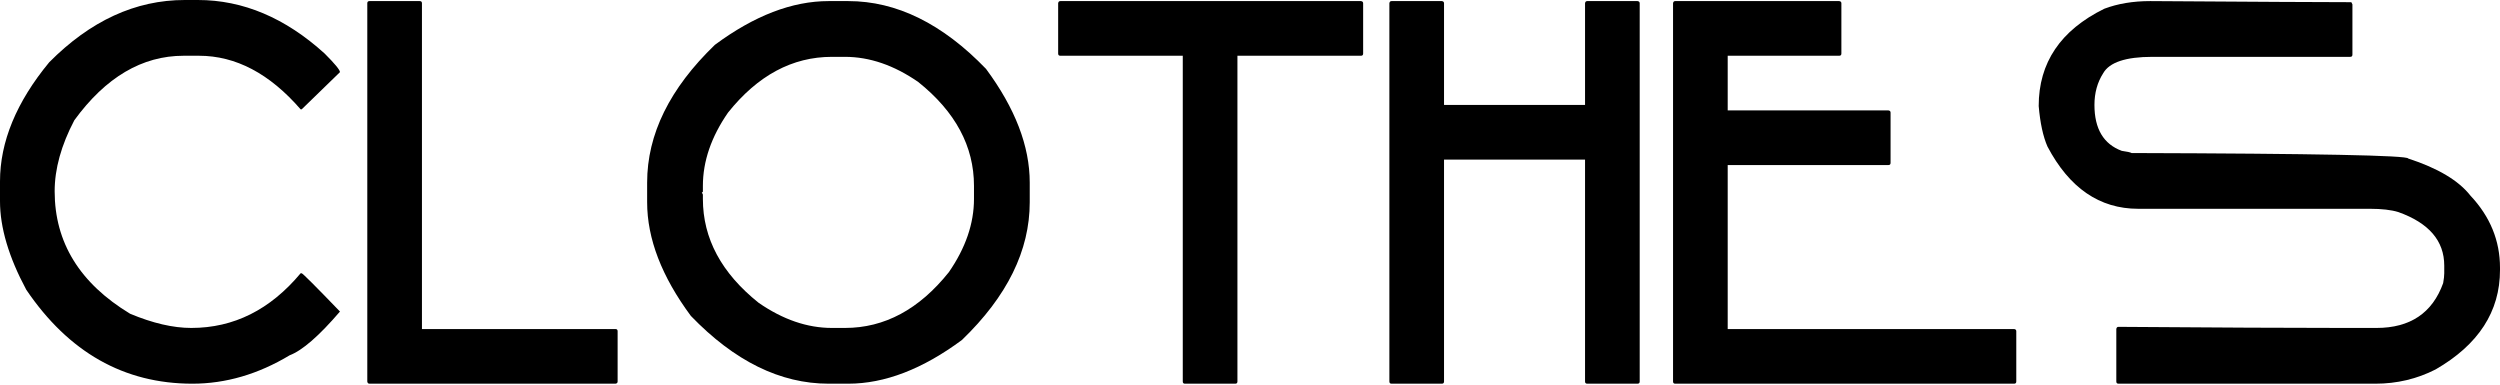 <?xml version="1.0" encoding="UTF-8"?> <svg xmlns="http://www.w3.org/2000/svg" width="1787" height="275" viewBox="0 0 1787 275" fill="none"> <path d="M132.052 0H141.429C173.725 0 203.938 12.762 232.068 38.287C239.361 45.58 243.007 50.008 243.007 51.571L215.659 78.137H214.878C192.739 52.612 168.516 39.85 142.21 39.85H131.271C101.578 39.85 75.533 55.217 53.133 85.951C43.757 103.792 39.069 120.722 39.069 136.74C39.069 173.335 57.04 202.506 92.983 224.254C109.132 231.026 123.717 234.412 136.74 234.412C167.084 234.412 193.129 221.389 214.878 195.343H215.659C216.44 195.473 225.556 204.589 243.007 222.691C228.031 240.142 216.05 250.56 207.064 253.946C184.534 267.49 161.354 274.262 137.522 274.262C88.686 274.262 49.096 251.863 18.753 207.064C6.251 183.753 0 162.656 0 143.773V129.708C0 101.318 11.721 72.928 35.162 44.538C64.594 14.846 96.89 0 132.052 0Z" fill="black"></path> <path d="M264.104 274.262C263.192 274.262 262.672 273.741 262.541 272.699V2.344C262.541 1.302 263.062 0.781 264.104 0.781H300.047C301.089 0.781 301.61 1.302 301.61 2.344V235.193H439.913C440.955 235.193 441.476 235.714 441.476 236.756V272.699C441.476 273.611 440.955 274.132 439.913 274.262H264.104Z" fill="black"></path> <path d="M592.281 0.781H606.345C640.856 0.781 673.674 16.93 704.798 49.227C725.635 77.356 736.053 104.444 736.053 130.489V144.554C736.053 179.065 719.905 211.882 687.608 243.007C659.479 263.844 632.391 274.262 606.345 274.262H592.281C557.77 274.262 524.952 258.114 493.828 225.817C472.991 197.687 462.573 170.6 462.573 144.554V130.489C462.573 95.979 478.721 63.161 511.018 32.036C539.147 11.2 566.235 0.781 592.281 0.781ZM502.423 132.833V136.74C502.423 137.261 502.162 137.522 501.641 137.522L502.423 139.084V142.21C502.423 170.47 515.706 195.213 542.273 216.44C559.593 228.421 577.044 234.412 594.625 234.412H604.001C632.261 234.412 657.004 221.129 678.232 194.562C690.213 177.241 696.203 159.791 696.203 142.21V132.833C696.203 104.574 682.92 79.83 656.353 58.603C639.033 46.622 621.582 40.631 604.001 40.631H594.625C566.365 40.631 541.622 53.915 520.394 80.481C508.413 97.802 502.423 115.253 502.423 132.833Z" fill="black"></path> <path d="M757.932 0.781H972.809C973.851 0.912 974.372 1.433 974.372 2.344V38.287C974.372 39.329 973.851 39.85 972.809 39.85H884.514V272.699C884.514 273.741 883.993 274.262 882.951 274.262H847.008C845.966 274.262 845.446 273.741 845.446 272.699V39.85H757.932C756.89 39.85 756.369 39.329 756.369 38.287V2.344C756.499 1.302 757.02 0.781 757.932 0.781Z" fill="black"></path> <path d="M994.688 0.781H1030.63C1031.67 0.912 1032.19 1.433 1032.19 2.344V75.012H1132.99V2.344C1133.12 1.302 1133.64 0.781 1134.55 0.781H1170.5C1171.54 0.912 1172.06 1.433 1172.06 2.344V272.699C1172.06 273.741 1171.54 274.262 1170.5 274.262H1134.55C1133.51 274.262 1132.99 273.741 1132.99 272.699V114.08H1032.19V272.699C1032.19 273.741 1031.67 274.262 1030.63 274.262H994.688C993.646 274.262 993.125 273.741 993.125 272.699V2.344C993.255 1.302 993.776 0.781 994.688 0.781Z" fill="black"></path> <path d="M1197.45 0.781H1314.66C1315.7 0.912 1316.22 1.433 1316.22 2.344V38.287C1316.22 39.329 1315.7 39.85 1314.66 39.85H1234.96V78.919H1349.82C1350.86 79.049 1351.38 79.57 1351.38 80.481V116.425C1351.38 117.466 1350.86 117.987 1349.82 117.987H1234.96V235.193H1439.68C1440.72 235.323 1441.24 235.844 1441.24 236.756V272.699C1441.24 273.741 1440.72 274.262 1439.68 274.262H1197.45C1196.41 274.262 1195.89 273.741 1195.89 272.699V2.344C1196.02 1.302 1196.54 0.781 1197.45 0.781Z" fill="black"></path> <path d="M1536.96 0.781C1613.67 1.302 1661.59 1.563 1680.73 1.563L1681.51 3.125V39.069C1681.51 40.111 1680.99 40.631 1679.95 40.631H1538.52C1519.51 40.631 1507.79 44.538 1503.36 52.352C1499.19 58.863 1497.11 66.417 1497.11 75.012C1497.11 92.072 1503.62 103.011 1516.64 107.829C1520.42 108.35 1522.77 108.871 1523.68 109.392C1655.47 109.783 1721.36 111.085 1721.36 113.299C1742.59 120.201 1757.44 129.057 1765.9 139.866C1779.97 154.842 1787 172.032 1787 191.436V192.999C1787 222.691 1771.63 246.393 1740.9 264.104C1727.62 270.876 1713.29 274.262 1697.92 274.262H1514.3C1513.26 274.262 1512.74 273.741 1512.74 272.699V235.193C1512.87 234.151 1513.39 233.631 1514.3 233.631C1584.49 234.151 1638.15 234.412 1675.26 234.412H1698.7C1722.8 234.412 1738.69 223.733 1746.37 202.376C1746.89 199.511 1747.15 197.166 1747.15 195.343V189.874C1747.15 172.163 1736.21 159.4 1714.33 151.586C1709.25 150.024 1702.48 149.242 1694.02 149.242H1528.37C1500.76 149.242 1479.14 134.396 1463.51 104.704C1460.39 97.541 1458.3 87.904 1457.26 75.793C1457.26 44.799 1472.89 21.618 1504.14 6.251C1513.78 2.605 1524.72 0.781 1536.96 0.781Z" fill="black"></path> </svg> 
